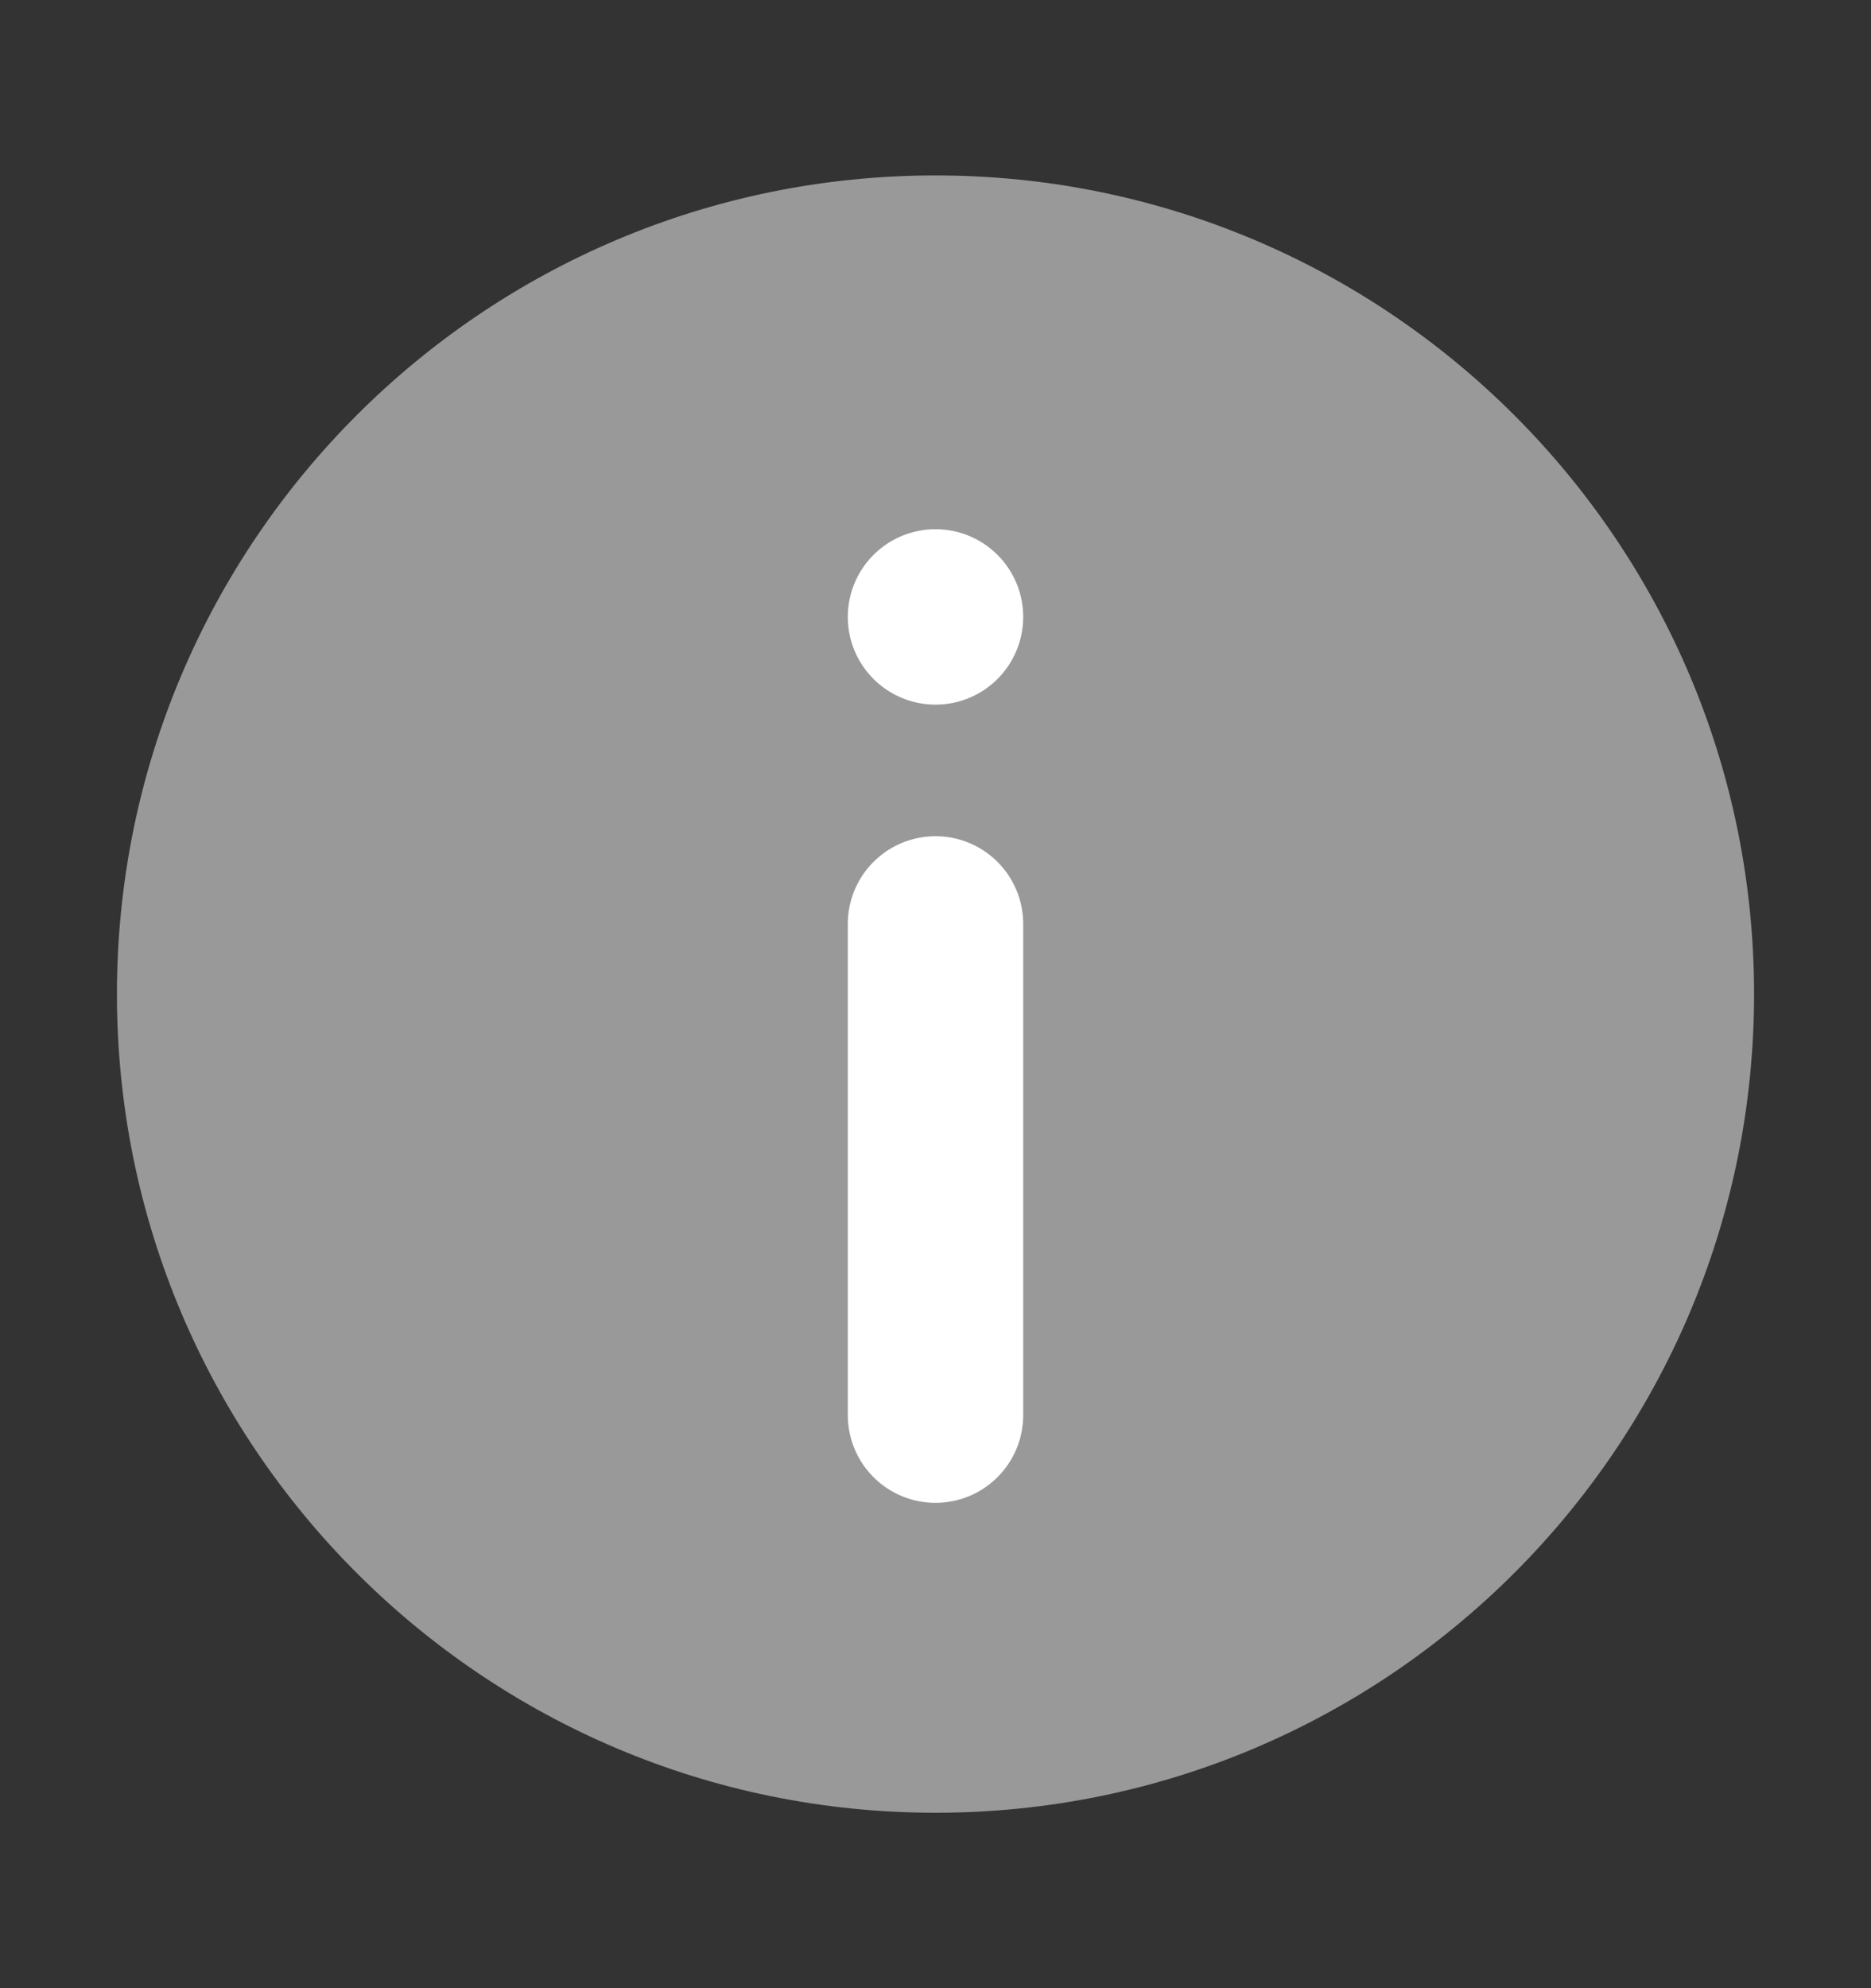 <svg width="16" height="17" viewBox="0 0 16 17" fill="none" xmlns="http://www.w3.org/2000/svg">
<rect x="0" y="0" width="16" height="17" fill="#333333" stroke="none"/>
<path d="M8 15.5C11.866 15.5 15 12.366 15 8.5C15 4.634 11.866 1.5 8 1.5C4.134 1.5 1 4.634 1 8.5C1 12.366 4.134 15.5 8 15.5Z" fill="#999999"/>
<path d="M8 7.9L8 12.1" stroke="white" stroke-width="1.5" stroke-linecap="round" stroke-linejoin="round"/>
<path d="M8 5.275L8 5.275" stroke="white" stroke-width="1.5" stroke-linecap="round" stroke-linejoin="round"/>
</svg>
